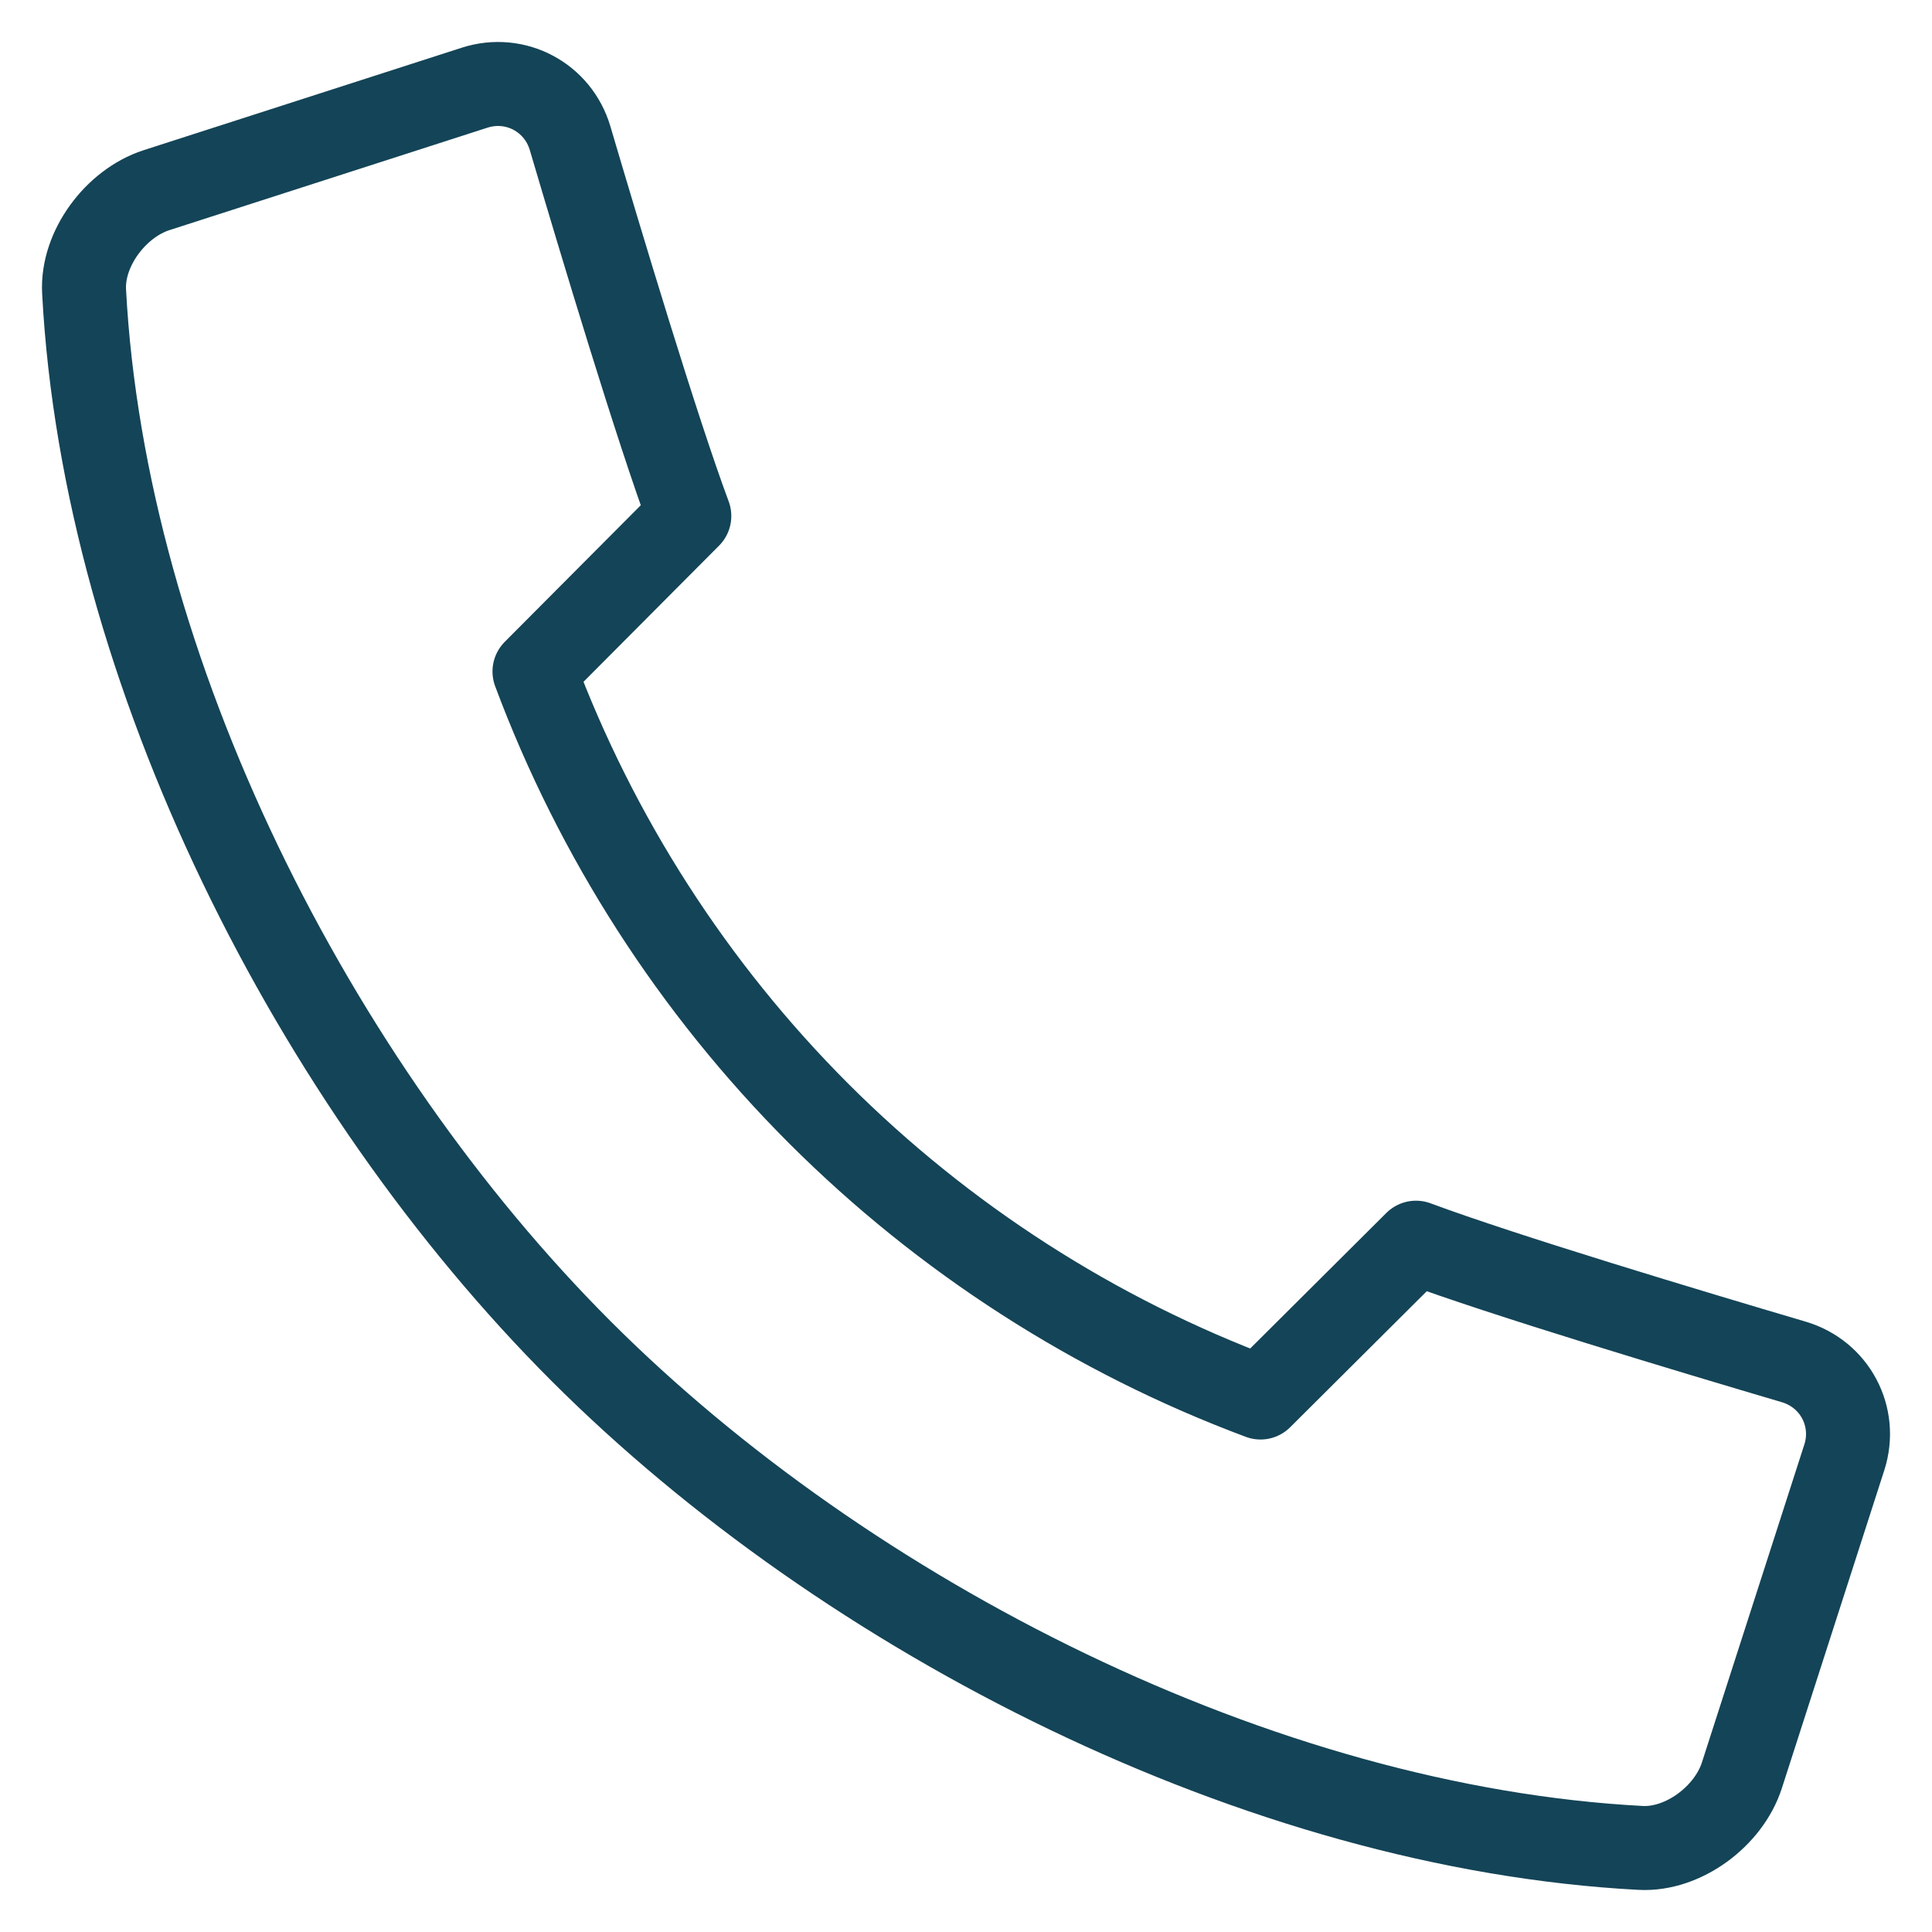 <?xml version="1.0" encoding="UTF-8"?> <svg xmlns="http://www.w3.org/2000/svg" width="23" height="23" viewBox="0 0 23 23" fill="none"> <path d="M21.353 16.213C20.113 15.847 17.893 15.18 16.857 14.794L15.006 16.637C13.032 15.9 11.237 14.746 9.745 13.255C8.254 11.763 7.1 9.968 6.363 7.994L8.206 6.143C7.82 5.107 7.153 2.886 6.787 1.646C6.643 1.158 6.135 0.888 5.65 1.044L1.863 2.264C1.378 2.421 0.974 2.961 1.001 3.469C1.24 8 3.747 12.914 6.917 16.084C10.086 19.253 15 21.76 19.531 21.999C20.039 22.026 20.579 21.622 20.736 21.137L21.956 17.35C22.112 16.865 21.842 16.357 21.353 16.213Z" stroke="#144457" stroke-linejoin="round"></path> </svg> 